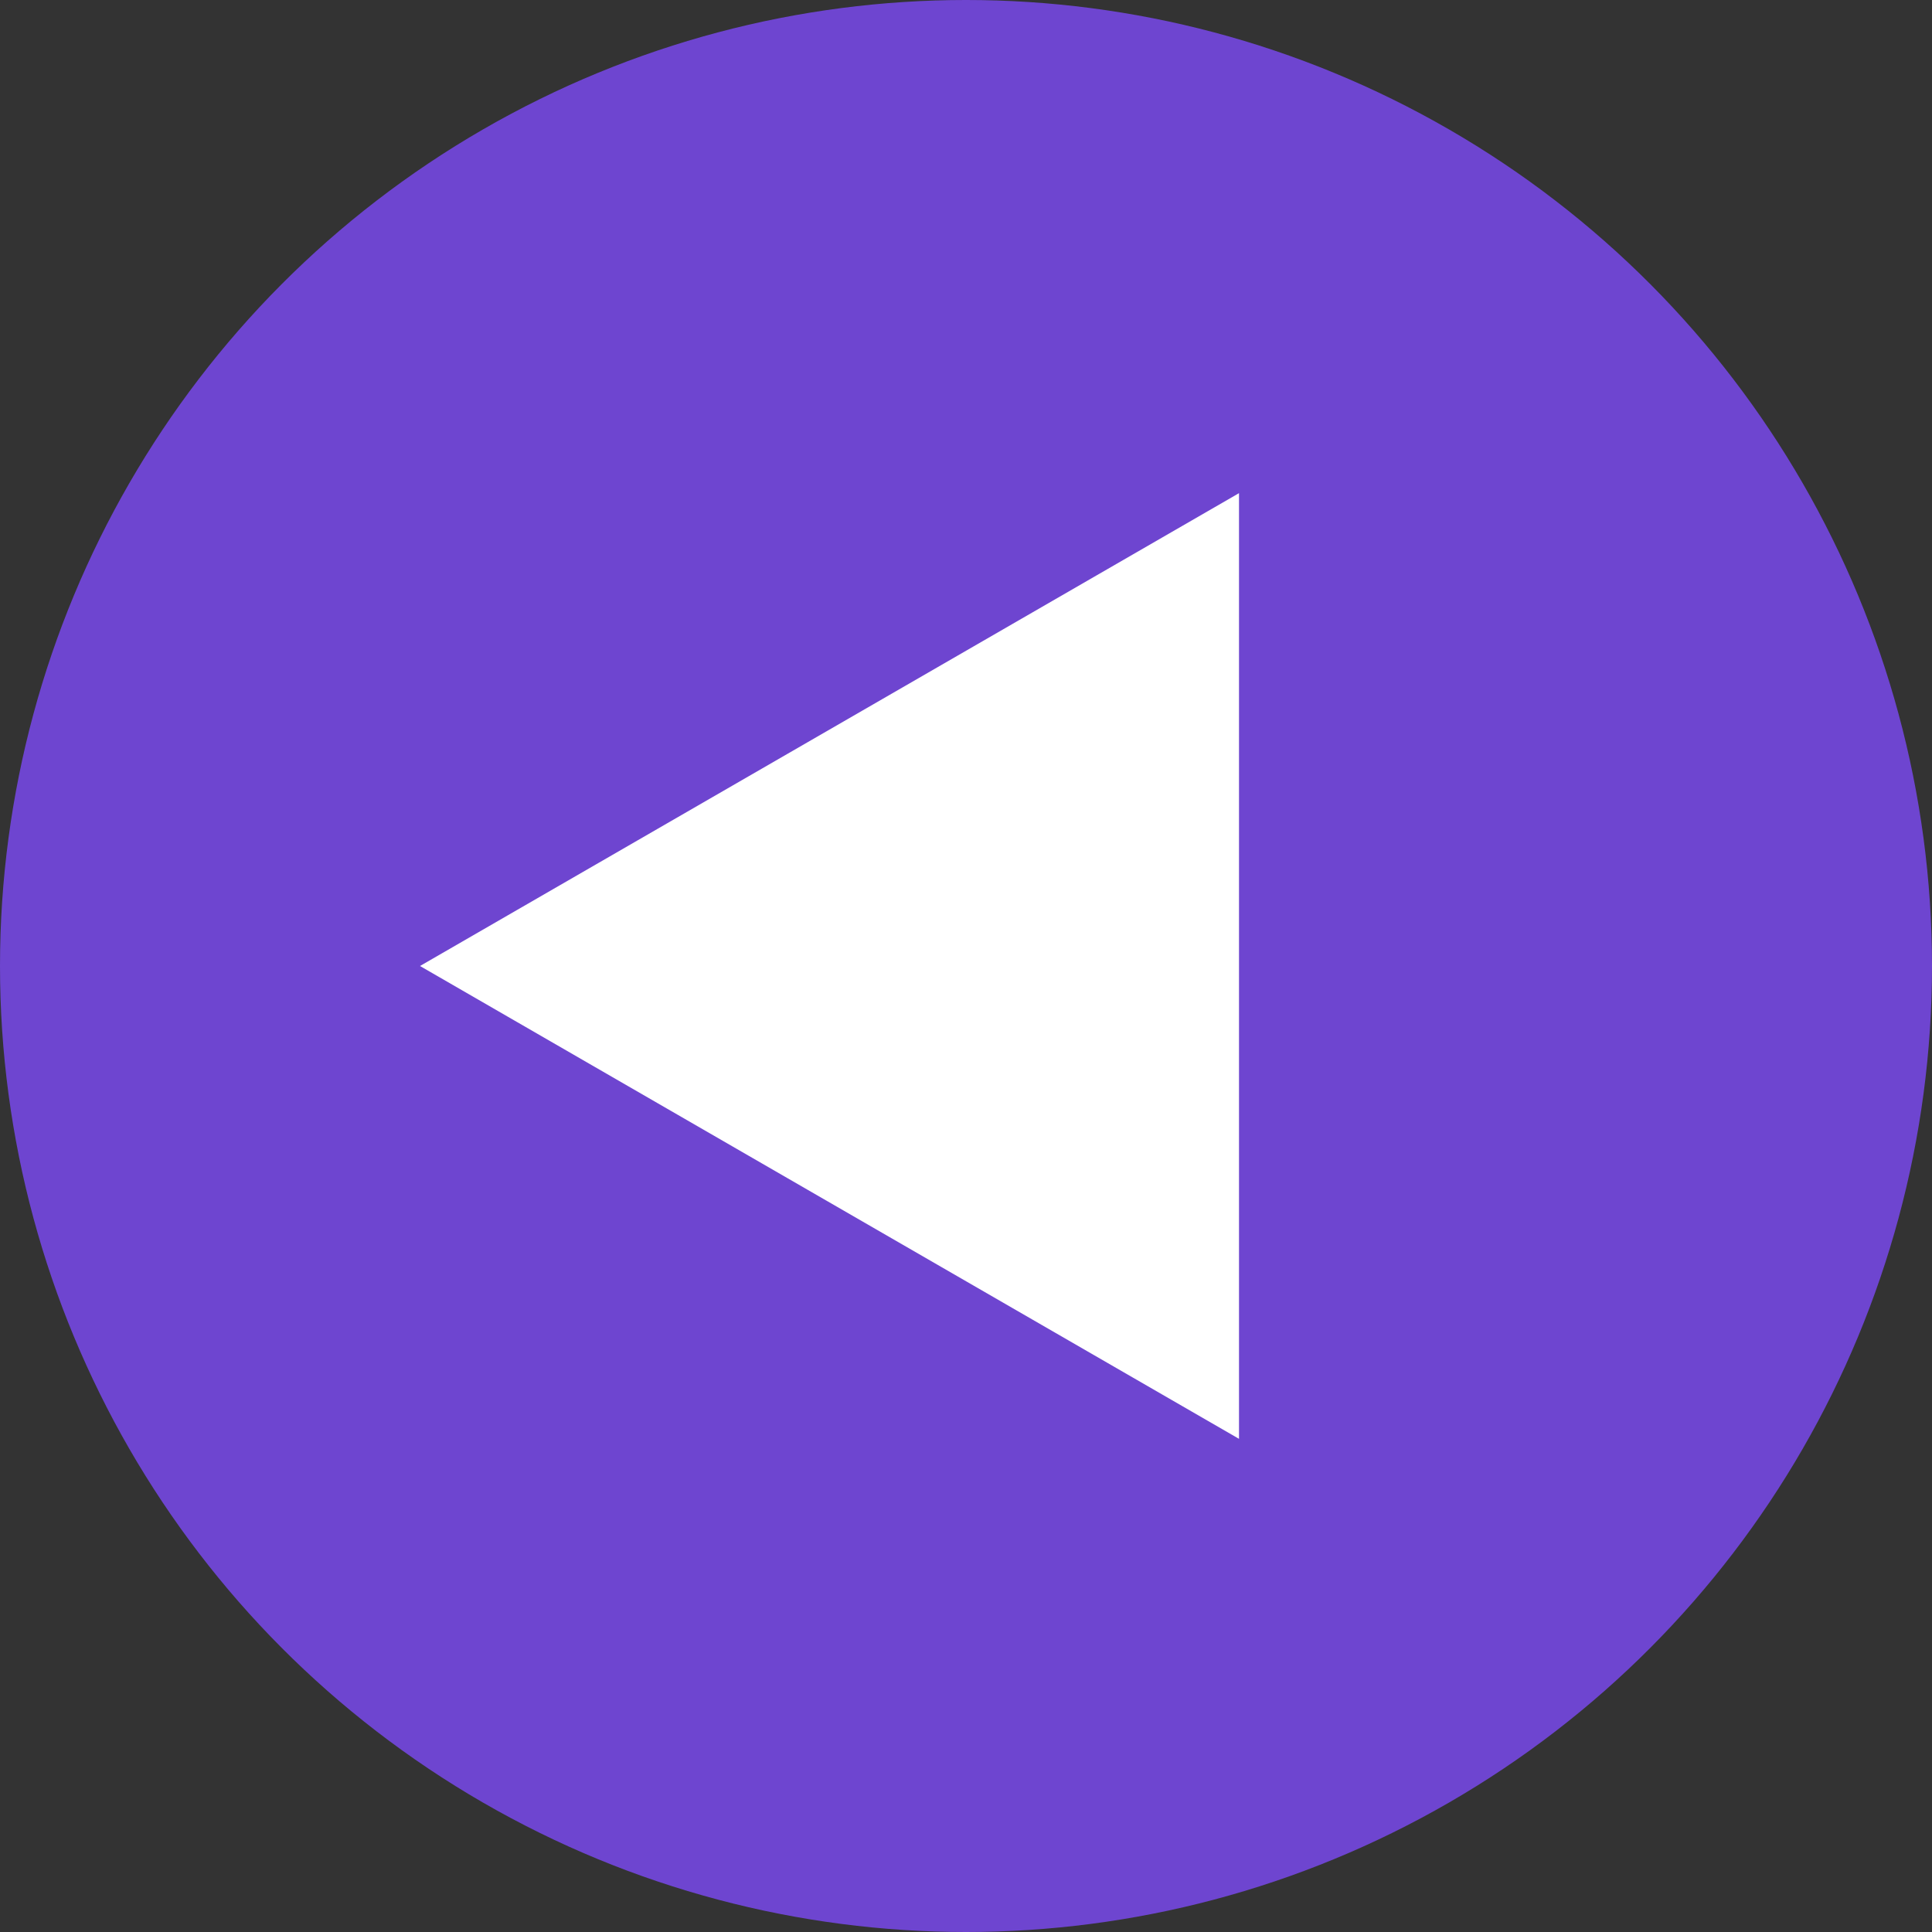 <svg width="46" height="46" viewBox="0 0 46 46" fill="none" xmlns="http://www.w3.org/2000/svg">
<rect x="0" y="0" width="46" height="46" fill="#333333" stroke="none"/>
<circle cx="23" cy="23" r="23" fill="#6E45D0"/>
<path d="M10 23L29.5 11.742L29.5 34.258L10 23Z" fill="white"/>
</svg>
